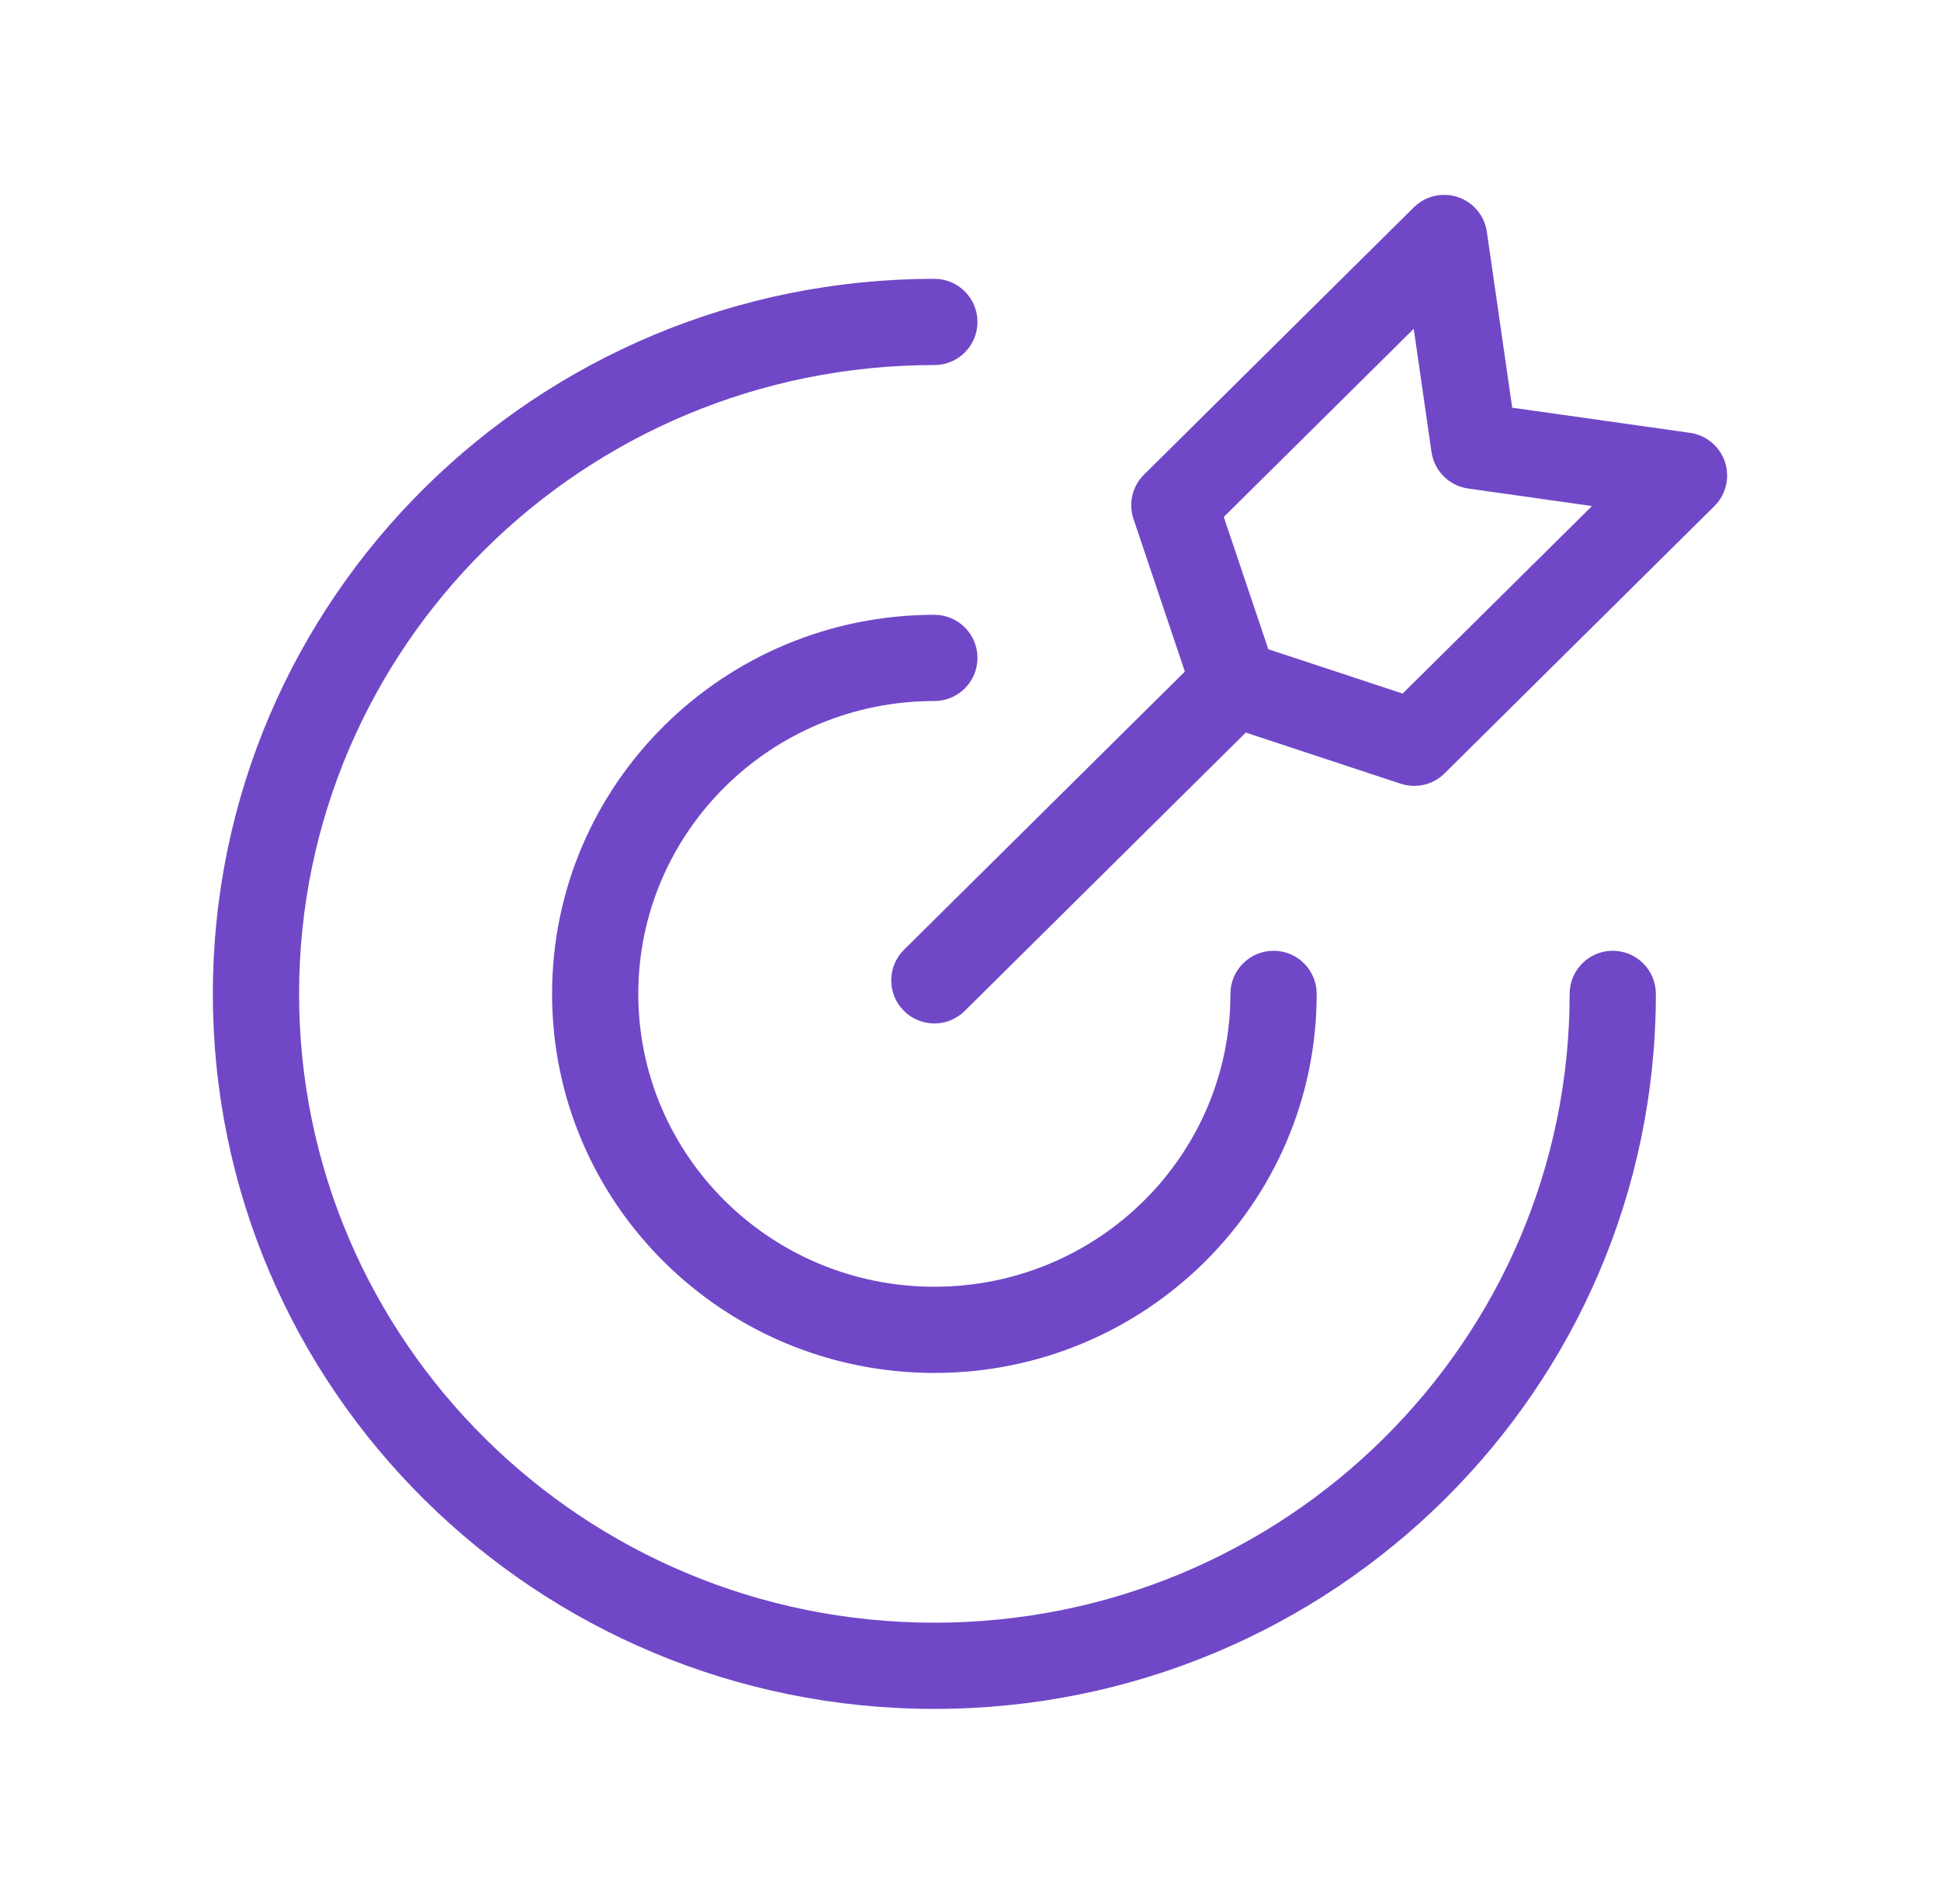 <?xml version="1.0" encoding="UTF-8"?> <svg xmlns="http://www.w3.org/2000/svg" width="54" height="53" viewBox="0 0 54 53" fill="none"><path d="M46.091 27.669C46.091 27.006 45.554 26.469 44.891 26.469C44.228 26.469 43.691 27.006 43.691 27.669H46.091ZM26.008 10.163C26.671 10.163 27.208 9.626 27.208 8.963C27.208 8.3 26.671 7.763 26.008 7.763V10.163ZM36.65 27.669C36.65 27.006 36.112 26.469 35.45 26.469C34.787 26.469 34.249 27.006 34.249 27.669H36.65ZM26.008 19.516C26.671 19.516 27.208 18.979 27.208 18.316C27.208 17.653 26.671 17.116 26.008 17.116V19.516ZM35.198 19.878C35.669 19.411 35.672 18.651 35.206 18.181C34.739 17.71 33.98 17.706 33.509 18.173L35.198 19.878ZM25.163 26.44C24.693 26.906 24.689 27.666 25.155 28.137C25.622 28.607 26.382 28.611 26.852 28.145L25.163 26.44ZM46.875 13.239L47.719 14.091C48.043 13.77 48.157 13.294 48.014 12.861C47.871 12.428 47.495 12.114 47.043 12.05L46.875 13.239ZM39.364 20.679L38.988 21.818C39.417 21.96 39.888 21.849 40.209 21.531L39.364 20.679ZM32.688 14.065L31.844 13.213C31.518 13.535 31.405 14.014 31.551 14.448L32.688 14.065ZM40.199 6.625L41.387 6.454C41.322 6.005 41.01 5.631 40.58 5.487C40.151 5.343 39.676 5.454 39.354 5.772L40.199 6.625ZM34.357 19.025L33.22 19.408C33.34 19.766 33.622 20.046 33.981 20.165L34.357 19.025ZM41.033 12.412L39.846 12.583C39.922 13.111 40.337 13.525 40.865 13.6L41.033 12.412ZM43.691 27.669C43.691 37.327 35.785 45.175 26.008 45.175V47.575C37.089 47.575 46.091 38.673 46.091 27.669H43.691ZM26.008 45.175C16.231 45.175 8.325 37.327 8.325 27.669H5.925C5.925 38.673 14.927 47.575 26.008 47.575V45.175ZM8.325 27.669C8.325 18.012 16.231 10.163 26.008 10.163V7.763C14.927 7.763 5.925 16.665 5.925 27.669H8.325ZM34.249 27.669C34.249 32.161 30.57 35.822 26.008 35.822V38.222C31.875 38.222 36.65 33.508 36.65 27.669H34.249ZM26.008 35.822C21.446 35.822 17.767 32.161 17.767 27.669H15.367C15.367 33.508 20.142 38.222 26.008 38.222V35.822ZM17.767 27.669C17.767 23.177 21.446 19.516 26.008 19.516V17.116C20.142 17.116 15.367 21.83 15.367 27.669H17.767ZM33.509 18.173L25.163 26.44L26.852 28.145L35.198 19.878L33.509 18.173ZM46.031 12.386L38.52 19.826L40.209 21.531L47.719 14.091L46.031 12.386ZM33.533 14.918L41.043 7.478L39.354 5.772L31.844 13.213L33.533 14.918ZM39.741 19.539L34.733 17.886L33.981 20.165L38.988 21.818L39.741 19.539ZM35.495 18.643L33.825 13.682L31.551 14.448L33.22 19.408L35.495 18.643ZM39.011 6.796L39.846 12.583L42.221 12.241L41.387 6.454L39.011 6.796ZM40.865 13.6L46.707 14.427L47.043 12.05L41.202 11.224L40.865 13.6Z" fill="#7048C7"></path></svg> 